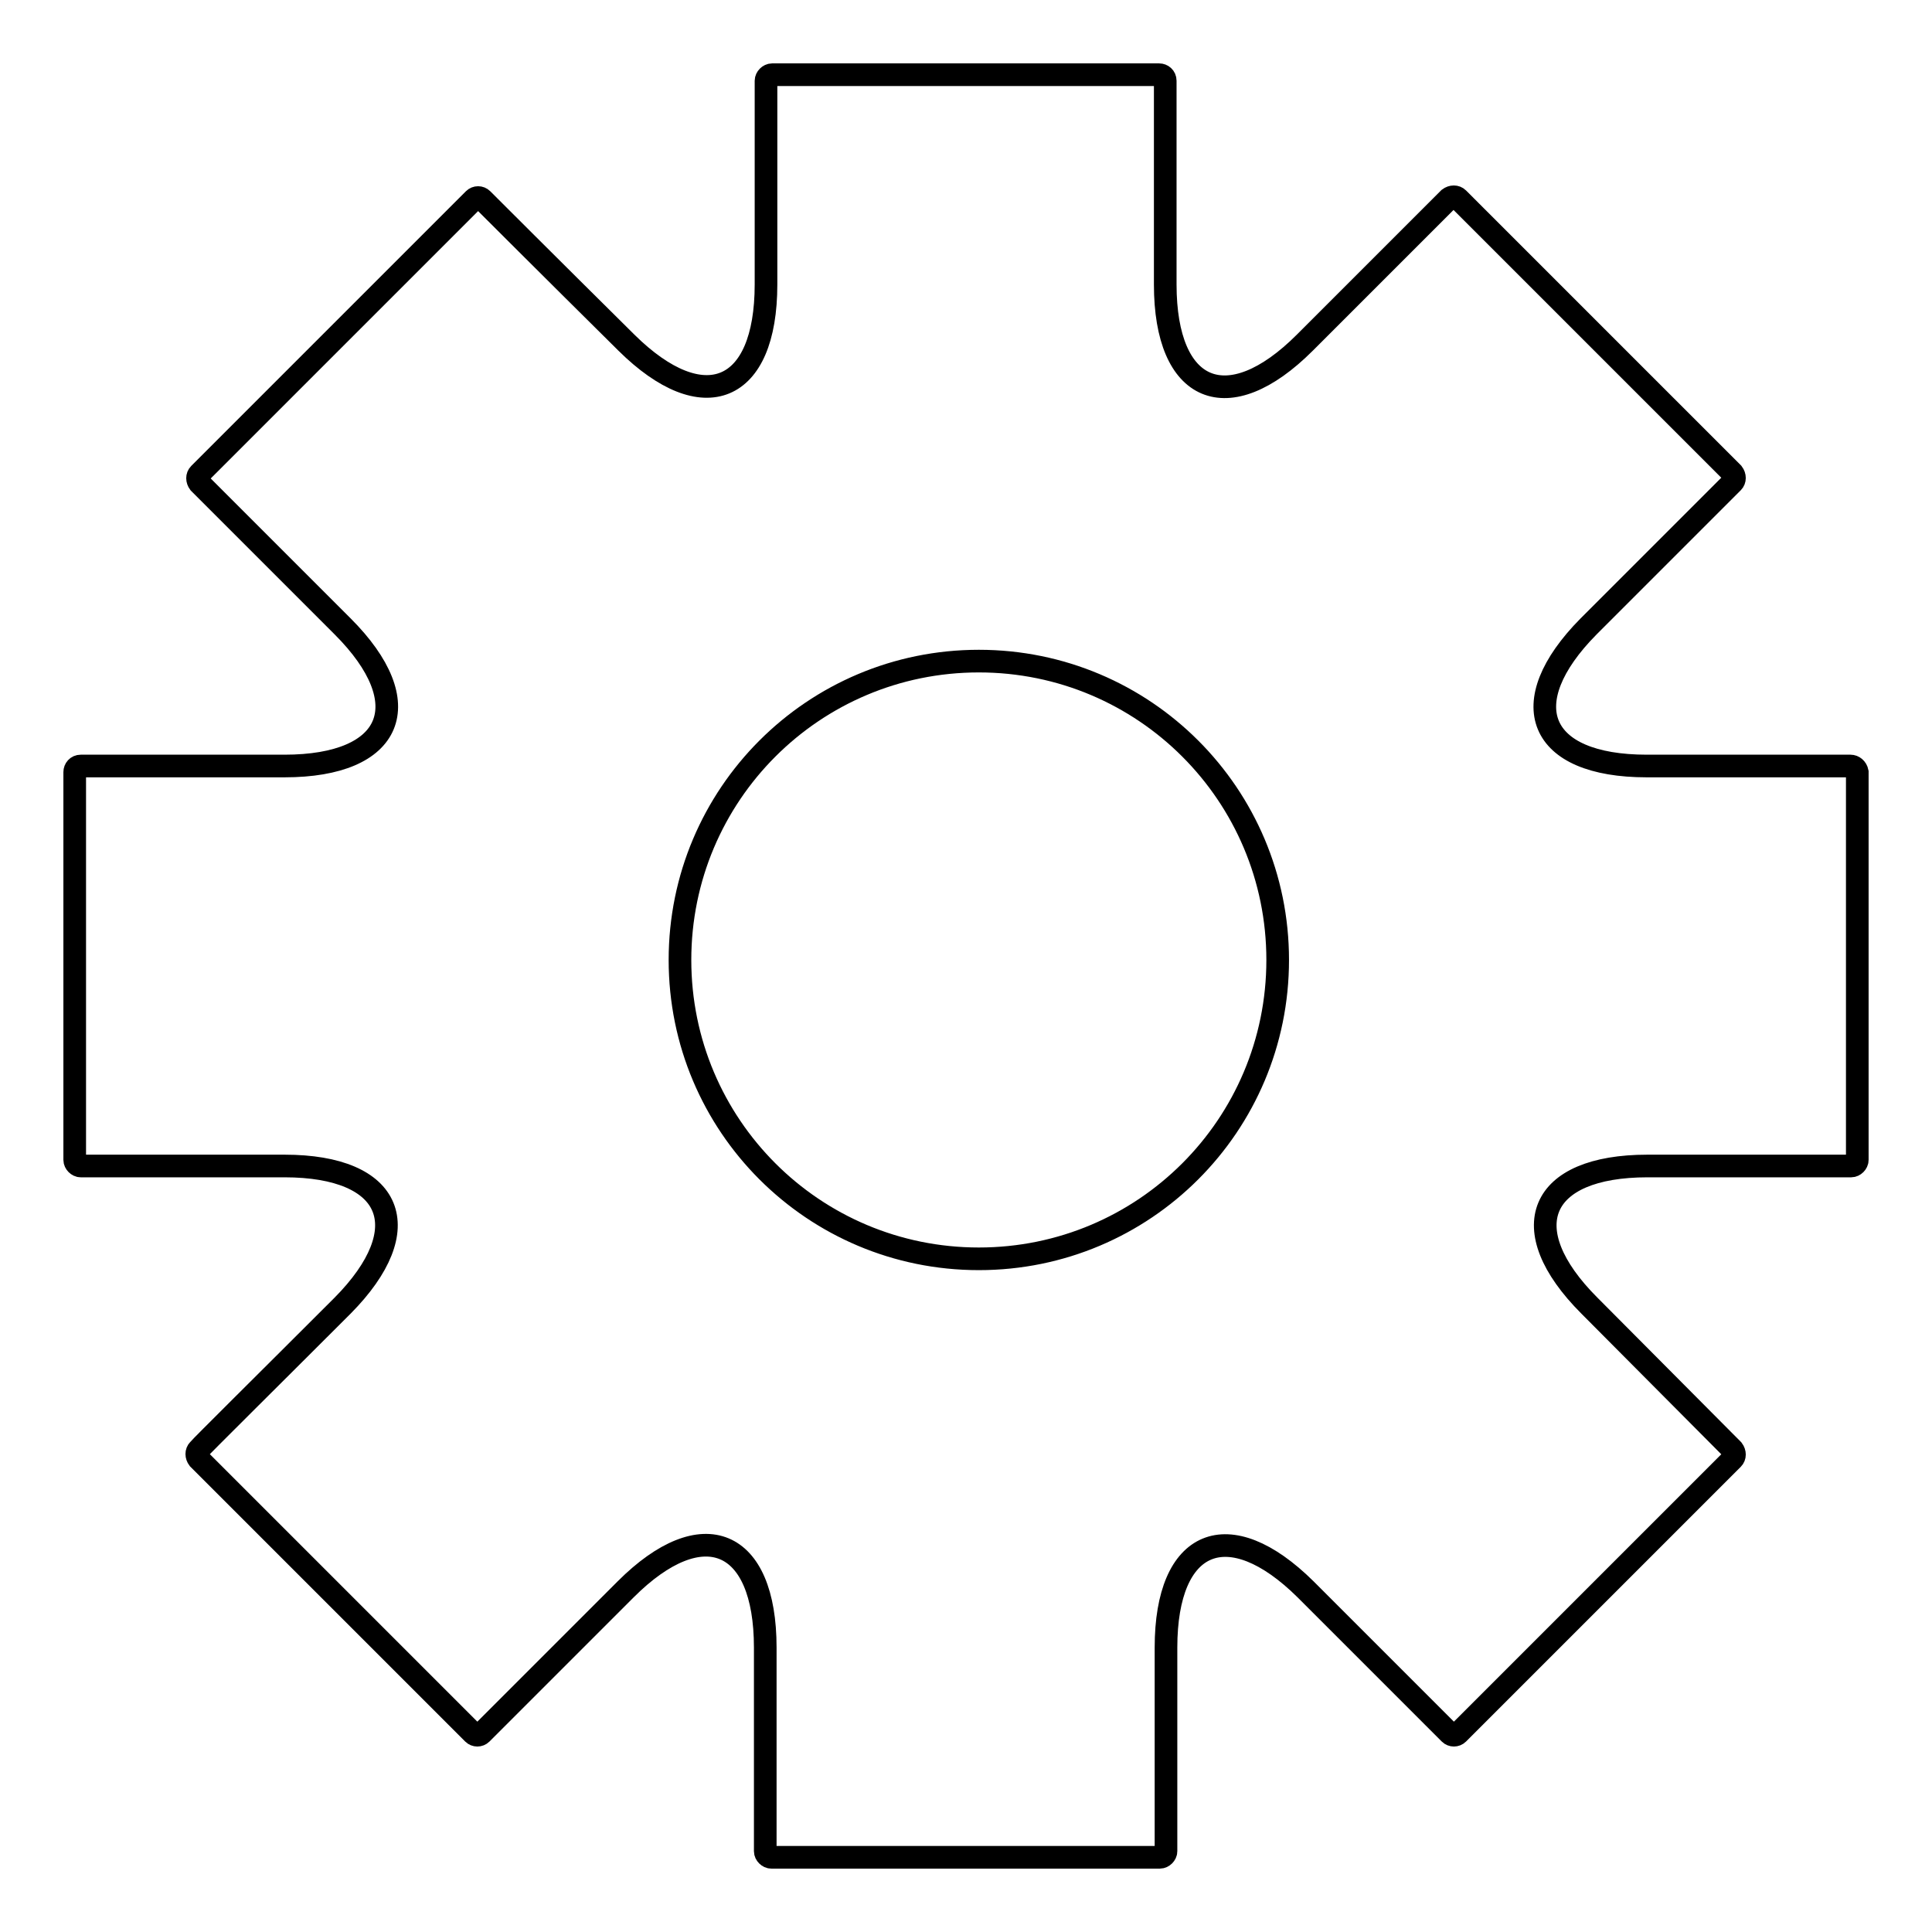 <?xml version="1.0" encoding="utf-8"?>
<!-- Svg Vector Icons : http://www.onlinewebfonts.com/icon -->
<!DOCTYPE svg PUBLIC "-//W3C//DTD SVG 1.1//EN" "http://www.w3.org/Graphics/SVG/1.1/DTD/svg11.dtd">
<svg version="1.1" xmlns="http://www.w3.org/2000/svg" xmlns:xlink="http://www.w3.org/1999/xlink" x="0px" y="0px" viewBox="0 0 256 256" enable-background="new 0 0 256 256" xml:space="preserve">
<g><g><path stroke-width="3" fill-opacity="0" stroke="#000000"  d="M245.2,101.5h-27c-14.4,0-17.8-8.3-7.7-18.5c10.2-10.2,18.8-18.8,19.1-19.1c0.3-0.3,0.3-0.8,0-1.2l-18.2-18.2c-9.7-9.7-17.9-17.9-18.2-18.2c-0.3-0.3-0.8-0.3-1.2,0c-0.3,0.3-8.9,8.9-19.1,19.1c-10.2,10.2-18.5,6.7-18.5-7.7v-27c0-0.5-0.4-0.8-0.8-0.8H128h-25.7c-0.4,0-0.8,0.4-0.8,0.8v27c0,14.4-8.3,17.8-18.5,7.7C72.8,35.3,64.2,26.7,63.9,26.4s-0.8-0.3-1.1,0s-8.5,8.5-18.2,18.2c-9.7,9.7-17.9,17.9-18.2,18.2c-0.3,0.3-0.3,0.8,0,1.2L45.4,83c10.2,10.2,6.7,18.5-7.7,18.5h-27c-0.5,0-0.8,0.4-0.8,0.8V128v25.7c0,0.4,0.4,0.8,0.8,0.8h27c14.4,0,17.8,8.3,7.7,18.5c-10.2,10.2-18.8,18.7-19.1,19.1c-0.3,0.3-0.3,0.8,0,1.2c0.3,0.3,8.5,8.5,18.2,18.2c9.7,9.7,17.9,17.9,18.2,18.2c0.3,0.3,0.8,0.3,1.1,0s8.9-8.9,19.1-19.1c10.2-10.2,18.5-6.7,18.5,7.7v27c0,0.4,0.4,0.8,0.8,0.8H128h25.7c0.4,0,0.8-0.4,0.8-0.8v-27c0-14.4,8.3-17.8,18.5-7.7c10.2,10.2,18.8,18.8,19.1,19.1s0.8,0.3,1.1,0c0.3-0.3,8.5-8.5,18.2-18.2l18.2-18.2c0.3-0.3,0.3-0.8,0-1.2l-19-19.1c-10.2-10.2-6.7-18.5,7.7-18.5h27c0.4,0,0.8-0.4,0.8-0.8V128v-25.7C246,101.8,245.6,101.5,245.2,101.5 M129.7,166.8c-21.9,0-39.6-17.7-39.6-39.6c0-21.9,17.7-39.6,39.6-39.6c21.9,0,39.6,17.7,39.6,39.6S151.6,166.8,129.7,166.8"/></g></g>
</svg>